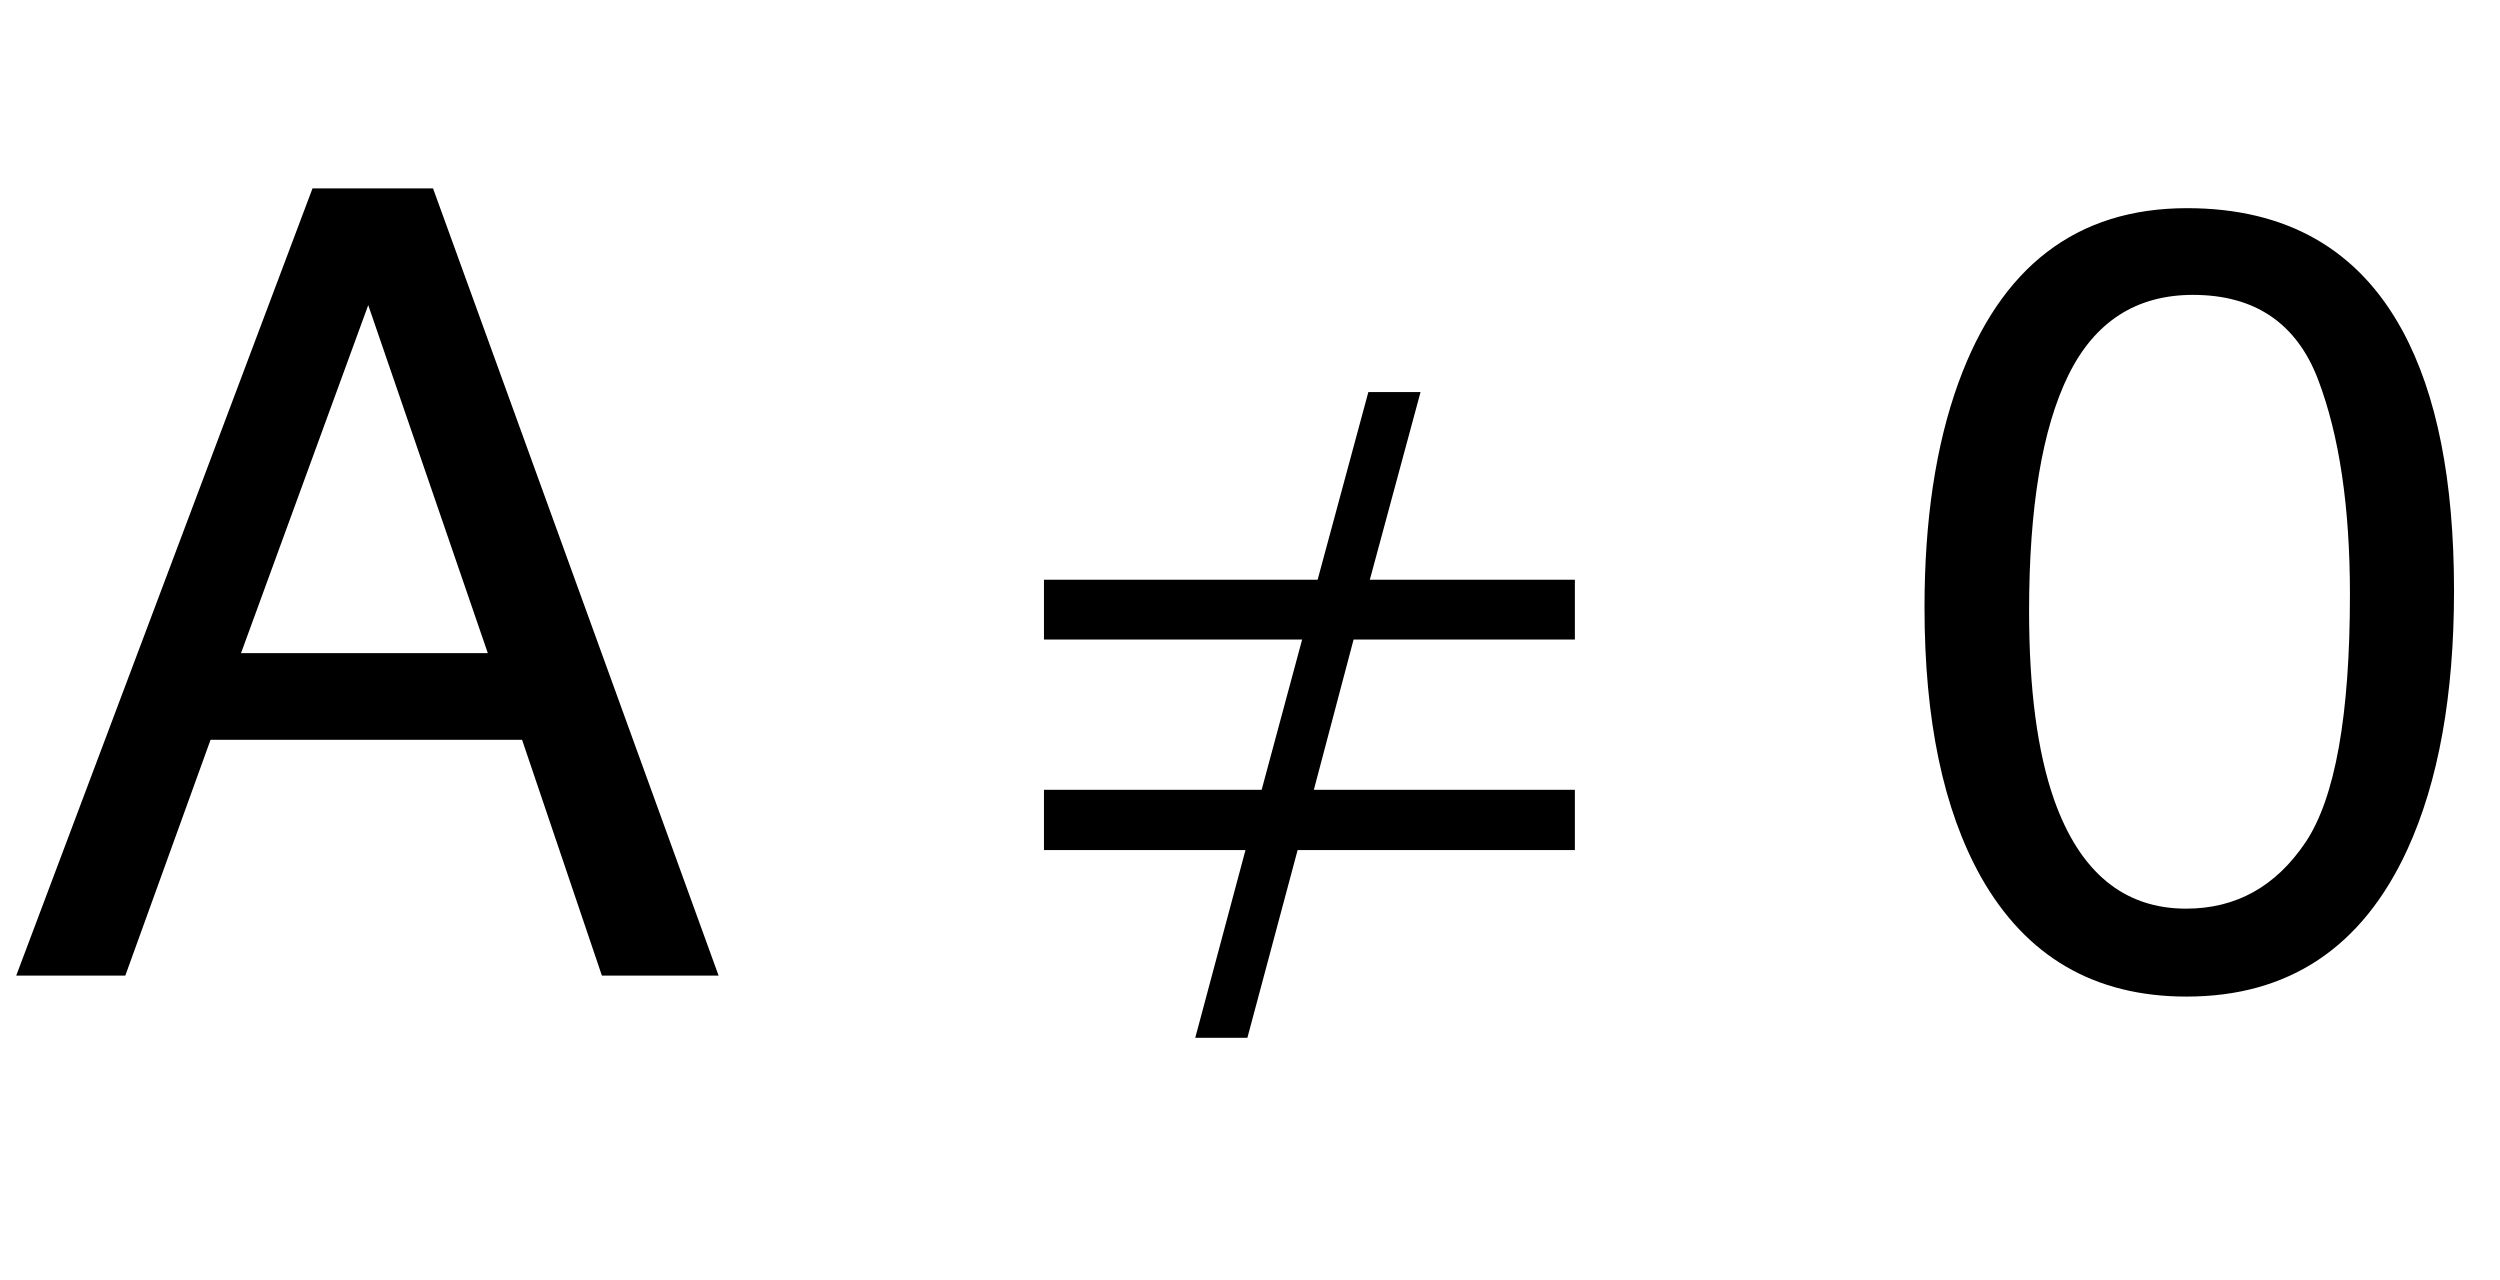 <?xml version="1.0" encoding="UTF-8"?>
<svg xmlns="http://www.w3.org/2000/svg" xmlns:xlink="http://www.w3.org/1999/xlink"  viewBox="0 0 41 21" version="1.1">
<defs>
<g>
<symbol overflow="visible" id="glyph0-0">
<path style="stroke:none;" d="M 0.578 0 L 0.578 -12.91 L 10.828 -12.91 L 10.828 0 Z M 9.211 -1.617 L 9.211 -11.293 L 2.195 -11.293 L 2.195 -1.617 Z M 9.211 -1.617 "/>
</symbol>
<symbol overflow="visible" id="glyph0-1">
<path style="stroke:none;" d="M 8 -5.289 L 6.039 -10.996 L 3.953 -5.289 Z M 5.125 -12.91 L 7.102 -12.91 L 11.785 0 L 9.871 0 L 8.562 -3.867 L 3.453 -3.867 L 2.055 0 L 0.266 0 Z M 5.125 -12.91 "/>
</symbol>
<symbol overflow="visible" id="glyph0-2">
<path style="stroke:none;" d="M 4.867 -12.586 C 6.496 -12.586 7.676 -11.914 8.402 -10.574 C 8.965 -9.535 9.246 -8.117 9.246 -6.312 C 9.246 -4.602 8.992 -3.184 8.48 -2.066 C 7.742 -0.461 6.535 0.344 4.859 0.344 C 3.348 0.344 2.223 -0.312 1.484 -1.625 C 0.871 -2.723 0.562 -4.191 0.562 -6.039 C 0.562 -7.469 0.746 -8.695 1.117 -9.719 C 1.809 -11.629 3.059 -12.586 4.867 -12.586 Z M 4.852 -1.098 C 5.672 -1.098 6.324 -1.461 6.812 -2.188 C 7.297 -2.914 7.539 -4.27 7.539 -6.25 C 7.539 -7.68 7.367 -8.855 7.016 -9.777 C 6.664 -10.699 5.98 -11.164 4.965 -11.164 C 4.035 -11.164 3.352 -10.723 2.922 -9.848 C 2.492 -8.973 2.277 -7.68 2.277 -5.977 C 2.277 -4.695 2.414 -3.664 2.688 -2.883 C 3.109 -1.695 3.832 -1.098 4.852 -1.098 Z M 4.852 -1.098 "/>
</symbol>
<symbol overflow="visible" id="glyph1-0">
<path style="stroke:none;" d="M 1.062 0 L 1.062 -13.598 L 7.438 -13.598 L 7.438 0 Z M 2.125 -1.062 L 6.375 -1.062 L 6.375 -12.535 L 2.125 -12.535 Z M 2.125 -1.062 "/>
</symbol>
<symbol overflow="visible" id="glyph1-1">
<path style="stroke:none;" d="M 9.828 -2.059 L 5.281 -2.059 L 4.457 1.02 L 3.602 1.02 L 4.426 -2.059 L 1.121 -2.059 L 1.121 -3.047 L 4.691 -3.047 L 5.355 -5.512 L 1.121 -5.512 L 1.121 -6.492 L 5.609 -6.492 L 6.441 -9.57 L 7.297 -9.57 L 6.465 -6.492 L 9.828 -6.492 L 9.828 -5.512 L 6.199 -5.512 L 5.547 -3.047 L 9.828 -3.047 Z M 9.828 -2.059 "/>
</symbol>
</g>
</defs>
<g id="surface618360">
<g style="fill:rgb(0%,0%,0%);fill-opacity:1;">
  <use xlink:href="#glyph0-1" x="0" y="16"/>
</g>
<g style="fill:rgb(0%,0%,0%);fill-opacity:1;">
  <use xlink:href="#glyph1-1" x="16" y="16"/>
</g>
<g style="fill:rgb(0%,0%,0%);fill-opacity:1;">
  <use xlink:href="#glyph0-2" x="31" y="16"/>
</g>
</g>
</svg>